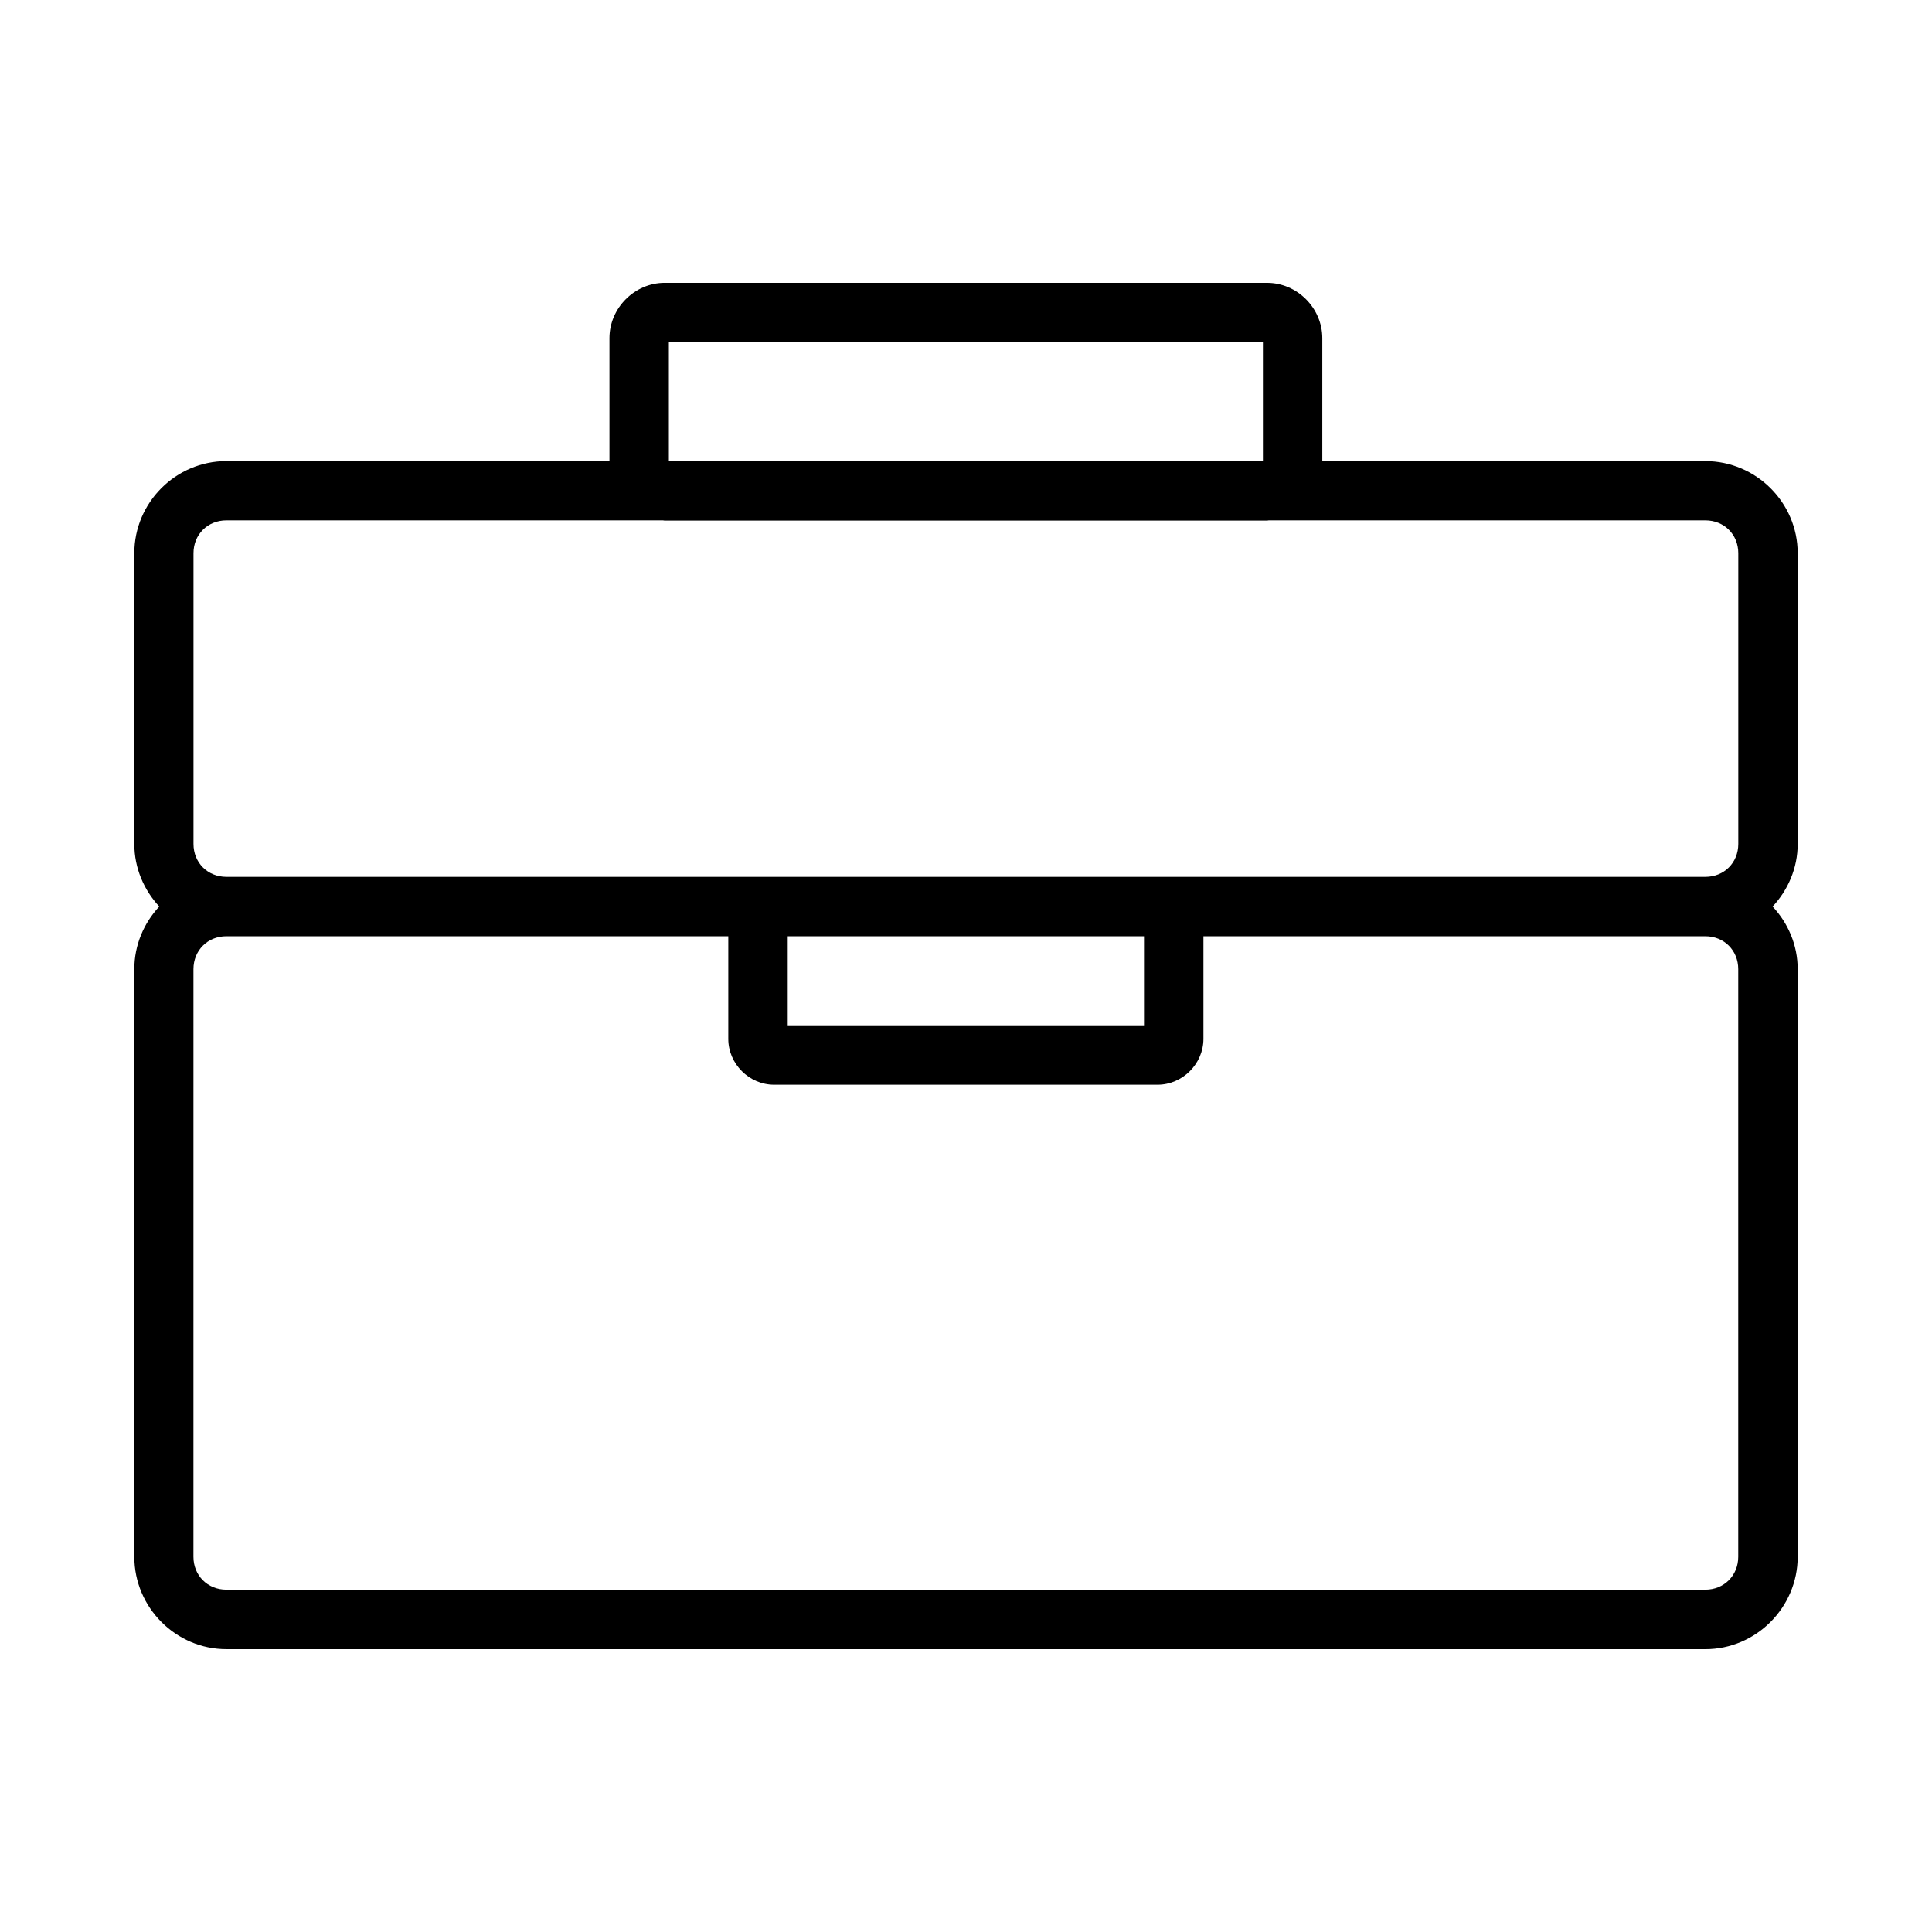 <?xml version="1.0" encoding="UTF-8"?>
<!-- Uploaded to: SVG Repo, www.svgrepo.com, Generator: SVG Repo Mixer Tools -->
<svg fill="#000000" width="800px" height="800px" version="1.1" viewBox="144 144 512 512" xmlns="http://www.w3.org/2000/svg">
 <path d="m320.15 218.95c-7.969 0-14.637 6.684-14.637 14.652v32.594h-101.52c-13.414 0-24.398 10.988-24.398 24.398v77.059c0 6.394 2.543 12.211 6.609 16.59-4.07 4.379-6.609 10.191-6.609 16.59v155.73c0 13.414 10.988 24.477 24.398 24.477l391.95 0.004c13.414 0 24.461-11.062 24.461-24.477v-155.73c0-6.398-2.555-12.211-6.641-16.59 4.082-4.379 6.641-10.195 6.641-16.59v-77.059c0-13.414-11.047-24.398-24.461-24.398h-101.52v-32.594c0-7.969-6.668-14.652-14.637-14.652zm1.105 15.758h157.43v31.488h-157.43zm-117.27 47.188h115.7c0.148 0.004 0.305 0.062 0.461 0.062h159.64c0.148 0 0.305-0.031 0.461-0.062h115.7c4.965 0 8.719 3.738 8.719 8.703v77.059c0 4.965-3.754 8.719-8.719 8.719h-391.95c-4.965 0-8.719-3.754-8.719-8.719v-77.059c0-4.965 3.754-8.703 8.719-8.703zm0 110.22h133.02v27.199c0 6.606 5.523 12.145 12.133 12.145h101.64c6.606 0 12.145-5.539 12.145-12.145v-27.199h133.01c4.965 0 8.719 3.754 8.719 8.719v155.73c0 4.965-3.754 8.719-8.719 8.719h-391.95c-4.965 0-8.719-3.754-8.719-8.719l0.004-155.73c0-4.965 3.754-8.719 8.719-8.719zm148.77 0h94.418v23.602h-94.418z"/>
</svg>